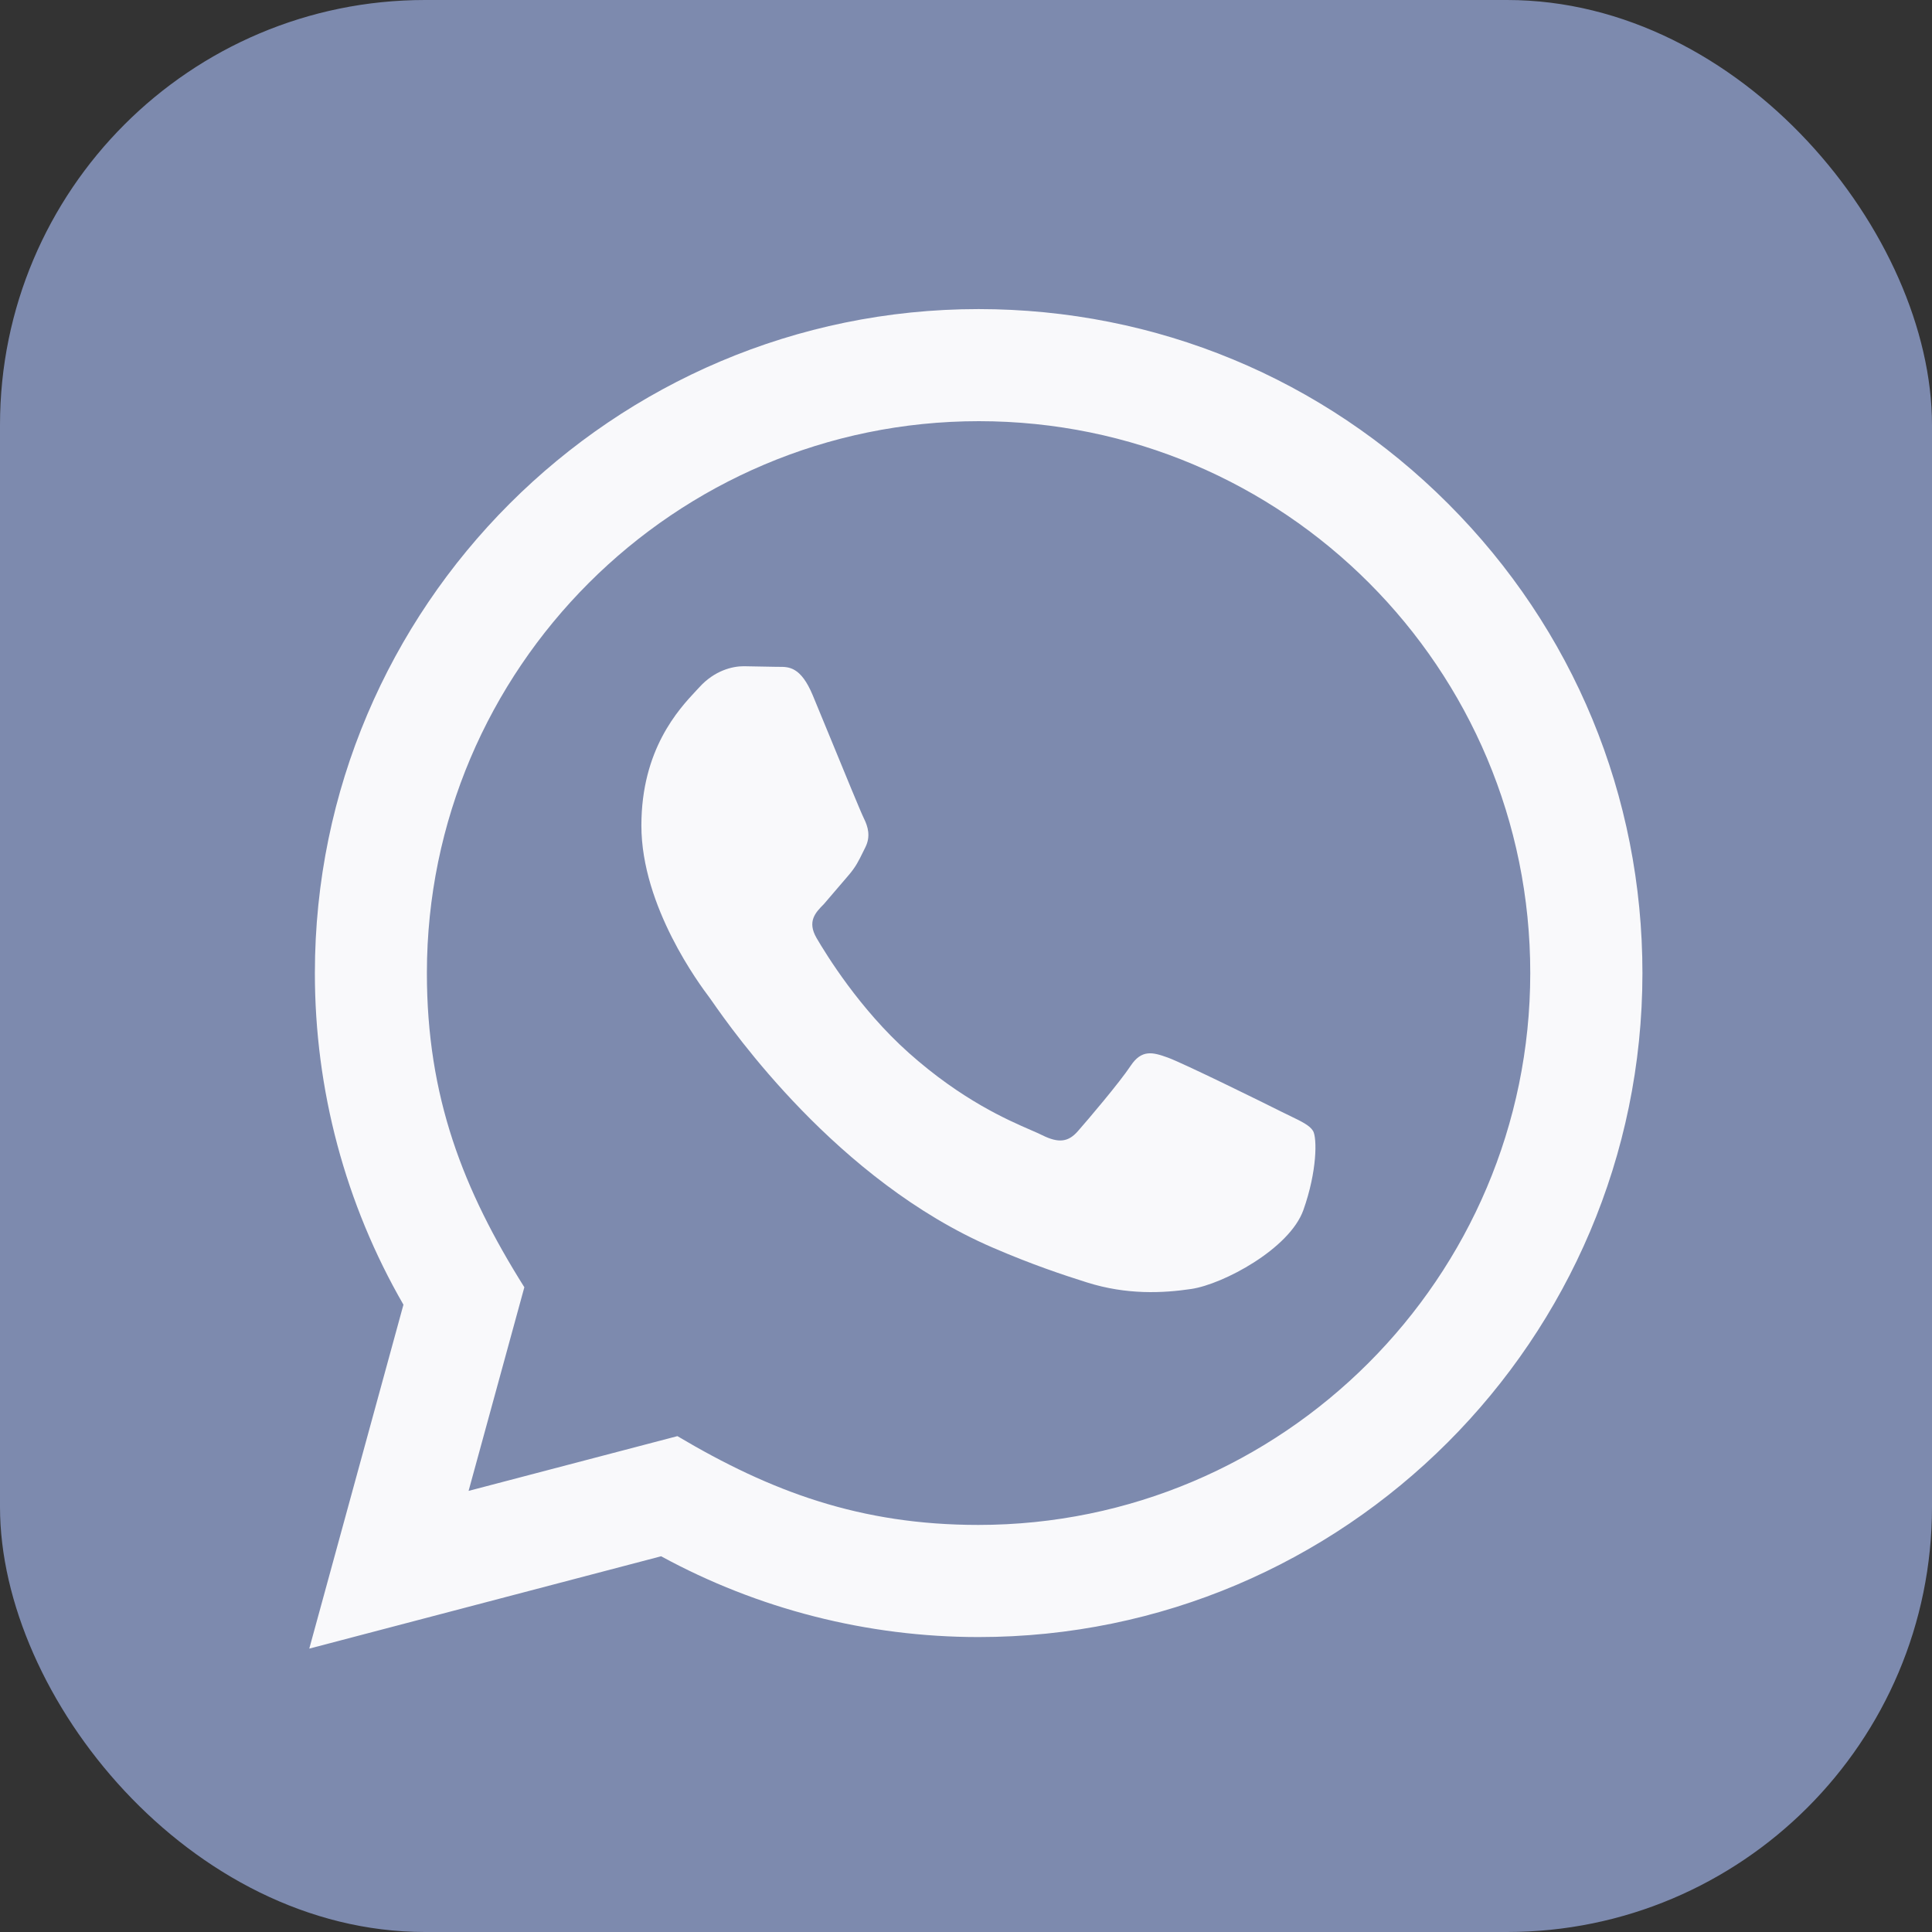 <?xml version="1.0" encoding="UTF-8"?> <svg xmlns="http://www.w3.org/2000/svg" width="50" height="50" viewBox="0 0 50 50" fill="none"><rect x="0" y="0" width="50" height="50" fill="#333333" stroke="none"/><g clip-path="url(#clip0_265_1116)"><rect width="50" height="50" rx="11" fill="#7D8AAE"></rect><path fill-rule="evenodd" clip-rule="evenodd" d="M11.048 25.176C11.052 17.305 17.457 10.9 25.333 10.9C33.228 10.902 39.609 17.298 39.603 25.187C39.6 33.061 33.189 39.465 25.32 39.465C22.263 39.465 19.951 38.603 17.531 37.167L12.127 38.584L13.57 33.314C11.988 30.797 11.046 28.39 11.048 25.176ZM30.834 33.358C31.657 33.234 33.373 32.32 33.731 31.317C34.088 30.314 34.088 29.453 33.982 29.269C33.895 29.126 33.691 29.027 33.391 28.882C33.319 28.847 33.242 28.81 33.159 28.769C32.73 28.552 30.62 27.514 30.225 27.371C29.831 27.228 29.545 27.154 29.259 27.586C28.973 28.017 28.152 28.983 27.9 29.269C27.651 29.557 27.4 29.592 26.971 29.378C26.901 29.343 26.806 29.301 26.688 29.25C26.084 28.988 24.892 28.472 23.519 27.248C22.243 26.11 21.383 24.704 21.132 24.275C20.883 23.846 21.106 23.614 21.32 23.4L21.964 22.648C22.146 22.436 22.225 22.275 22.332 22.056C22.351 22.017 22.371 21.976 22.393 21.933C22.538 21.647 22.464 21.395 22.358 21.181C22.284 21.034 21.859 20 21.484 19.085C21.31 18.663 21.147 18.266 21.034 17.994C20.726 17.255 20.415 17.257 20.164 17.258C20.131 17.259 20.099 17.259 20.068 17.257L19.245 17.242C18.959 17.242 18.495 17.35 18.101 17.784C18.074 17.812 18.045 17.844 18.013 17.878C17.565 18.358 16.599 19.394 16.599 21.365C16.599 23.468 18.123 25.5 18.349 25.801L18.352 25.805C18.366 25.823 18.392 25.86 18.428 25.912C18.944 26.651 21.663 30.549 25.684 32.285C26.707 32.727 27.506 32.992 28.13 33.189C29.159 33.514 30.095 33.468 30.834 33.358ZM17.11 40.276C19.619 41.645 22.451 42.367 25.326 42.367C34.795 42.367 42.502 34.662 42.506 25.189C42.508 20.6 40.723 16.282 37.479 13.037C34.236 9.791 29.922 8.001 25.326 7.999C15.858 7.999 8.153 15.704 8.149 25.176C8.147 28.205 8.938 31.161 10.441 33.765L8.004 42.666L17.11 40.276Z" fill="#F9F9FB"></path></g><defs><clipPath id="clip0_265_1116"><rect width="50" height="50" rx="10" fill="white"></rect></clipPath></defs></svg> 